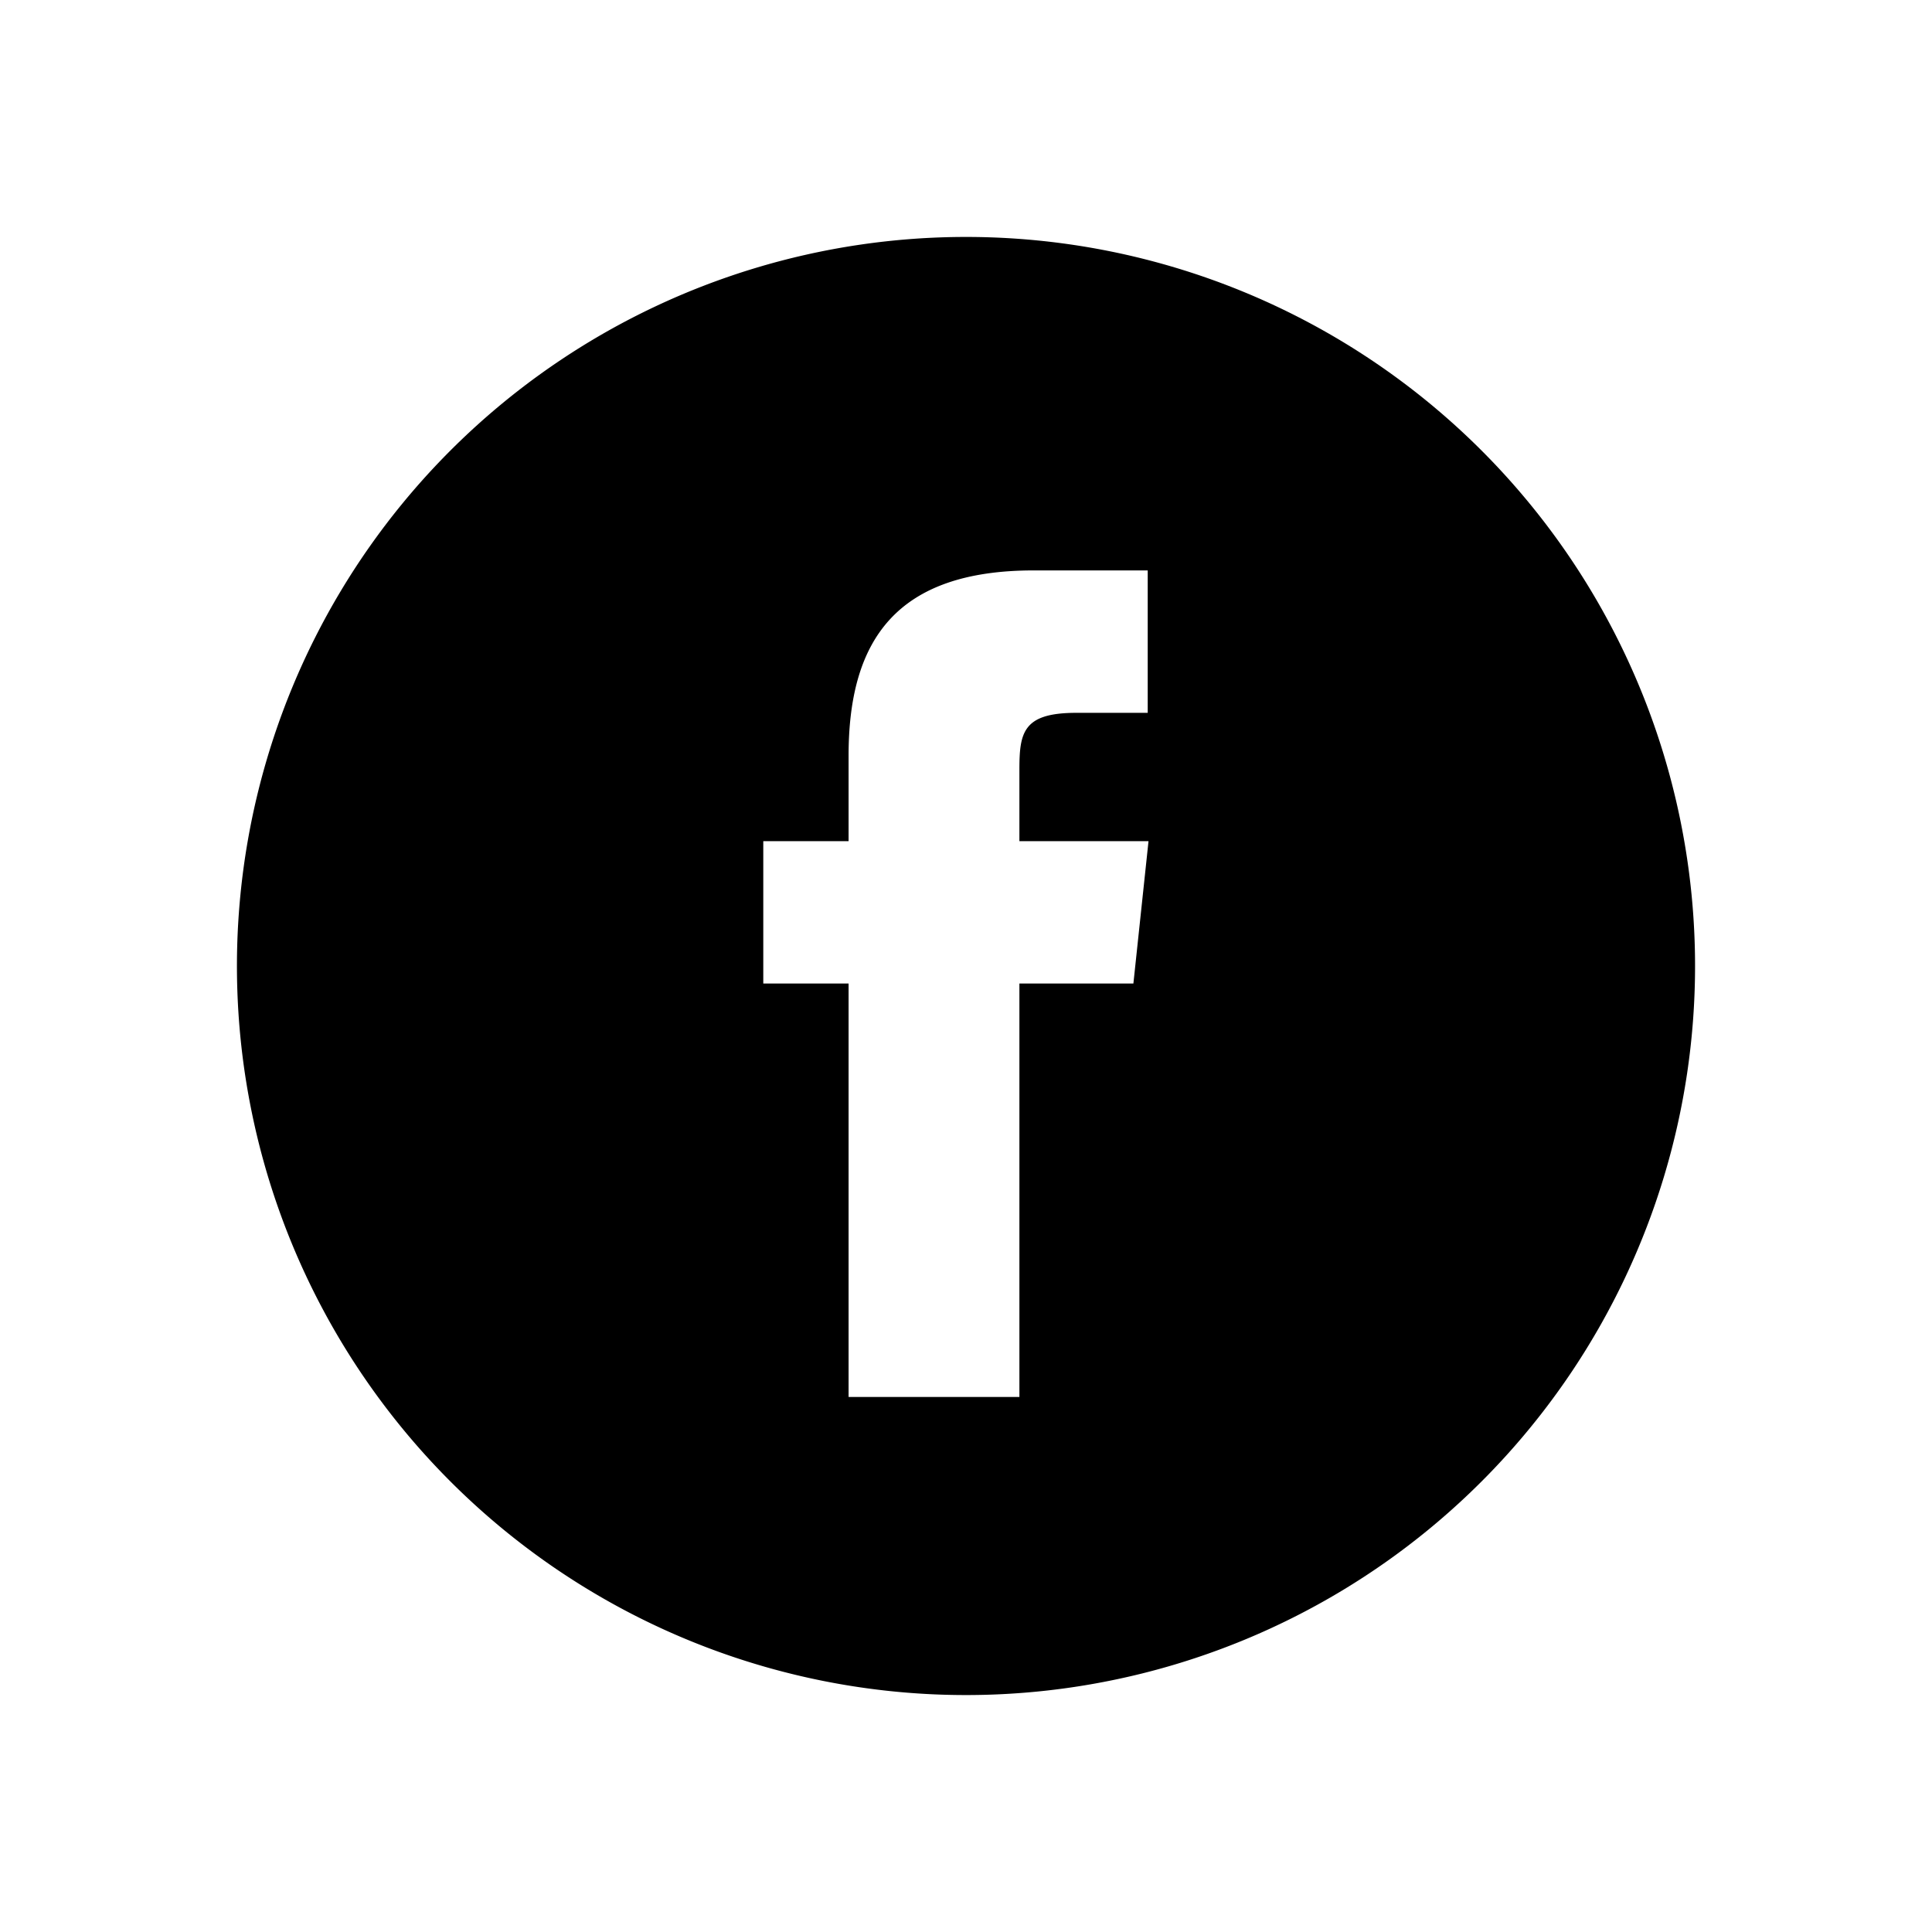 <svg xmlns="http://www.w3.org/2000/svg" viewBox="0 0 53 53"><defs><style>.cls-1{fill:none;}</style></defs><g id="レイヤー_2" data-name="レイヤー 2"><g id="レイヤー_1-2" data-name="レイヤー 1"><path d="M26.5,6.5a20,20,0,1,0,20,20A20,20,0,0,0,26.5,6.5Zm4.592,20.481H27.965V38.322H23.279V26.981h-2.34V23.075h2.34V20.728c0-3.184,1.323-5.08,5.08-5.08h3.126v3.907h-1.96c-1.467,0-1.56.543-1.56,1.566v1.954h3.542Z"/><g id="レイヤー_2-2" data-name="レイヤー 2"><g id="レイヤー_1-2-2" data-name="レイヤー 1-2"><rect class="cls-1" width="53" height="53"/></g></g></g></g></svg>